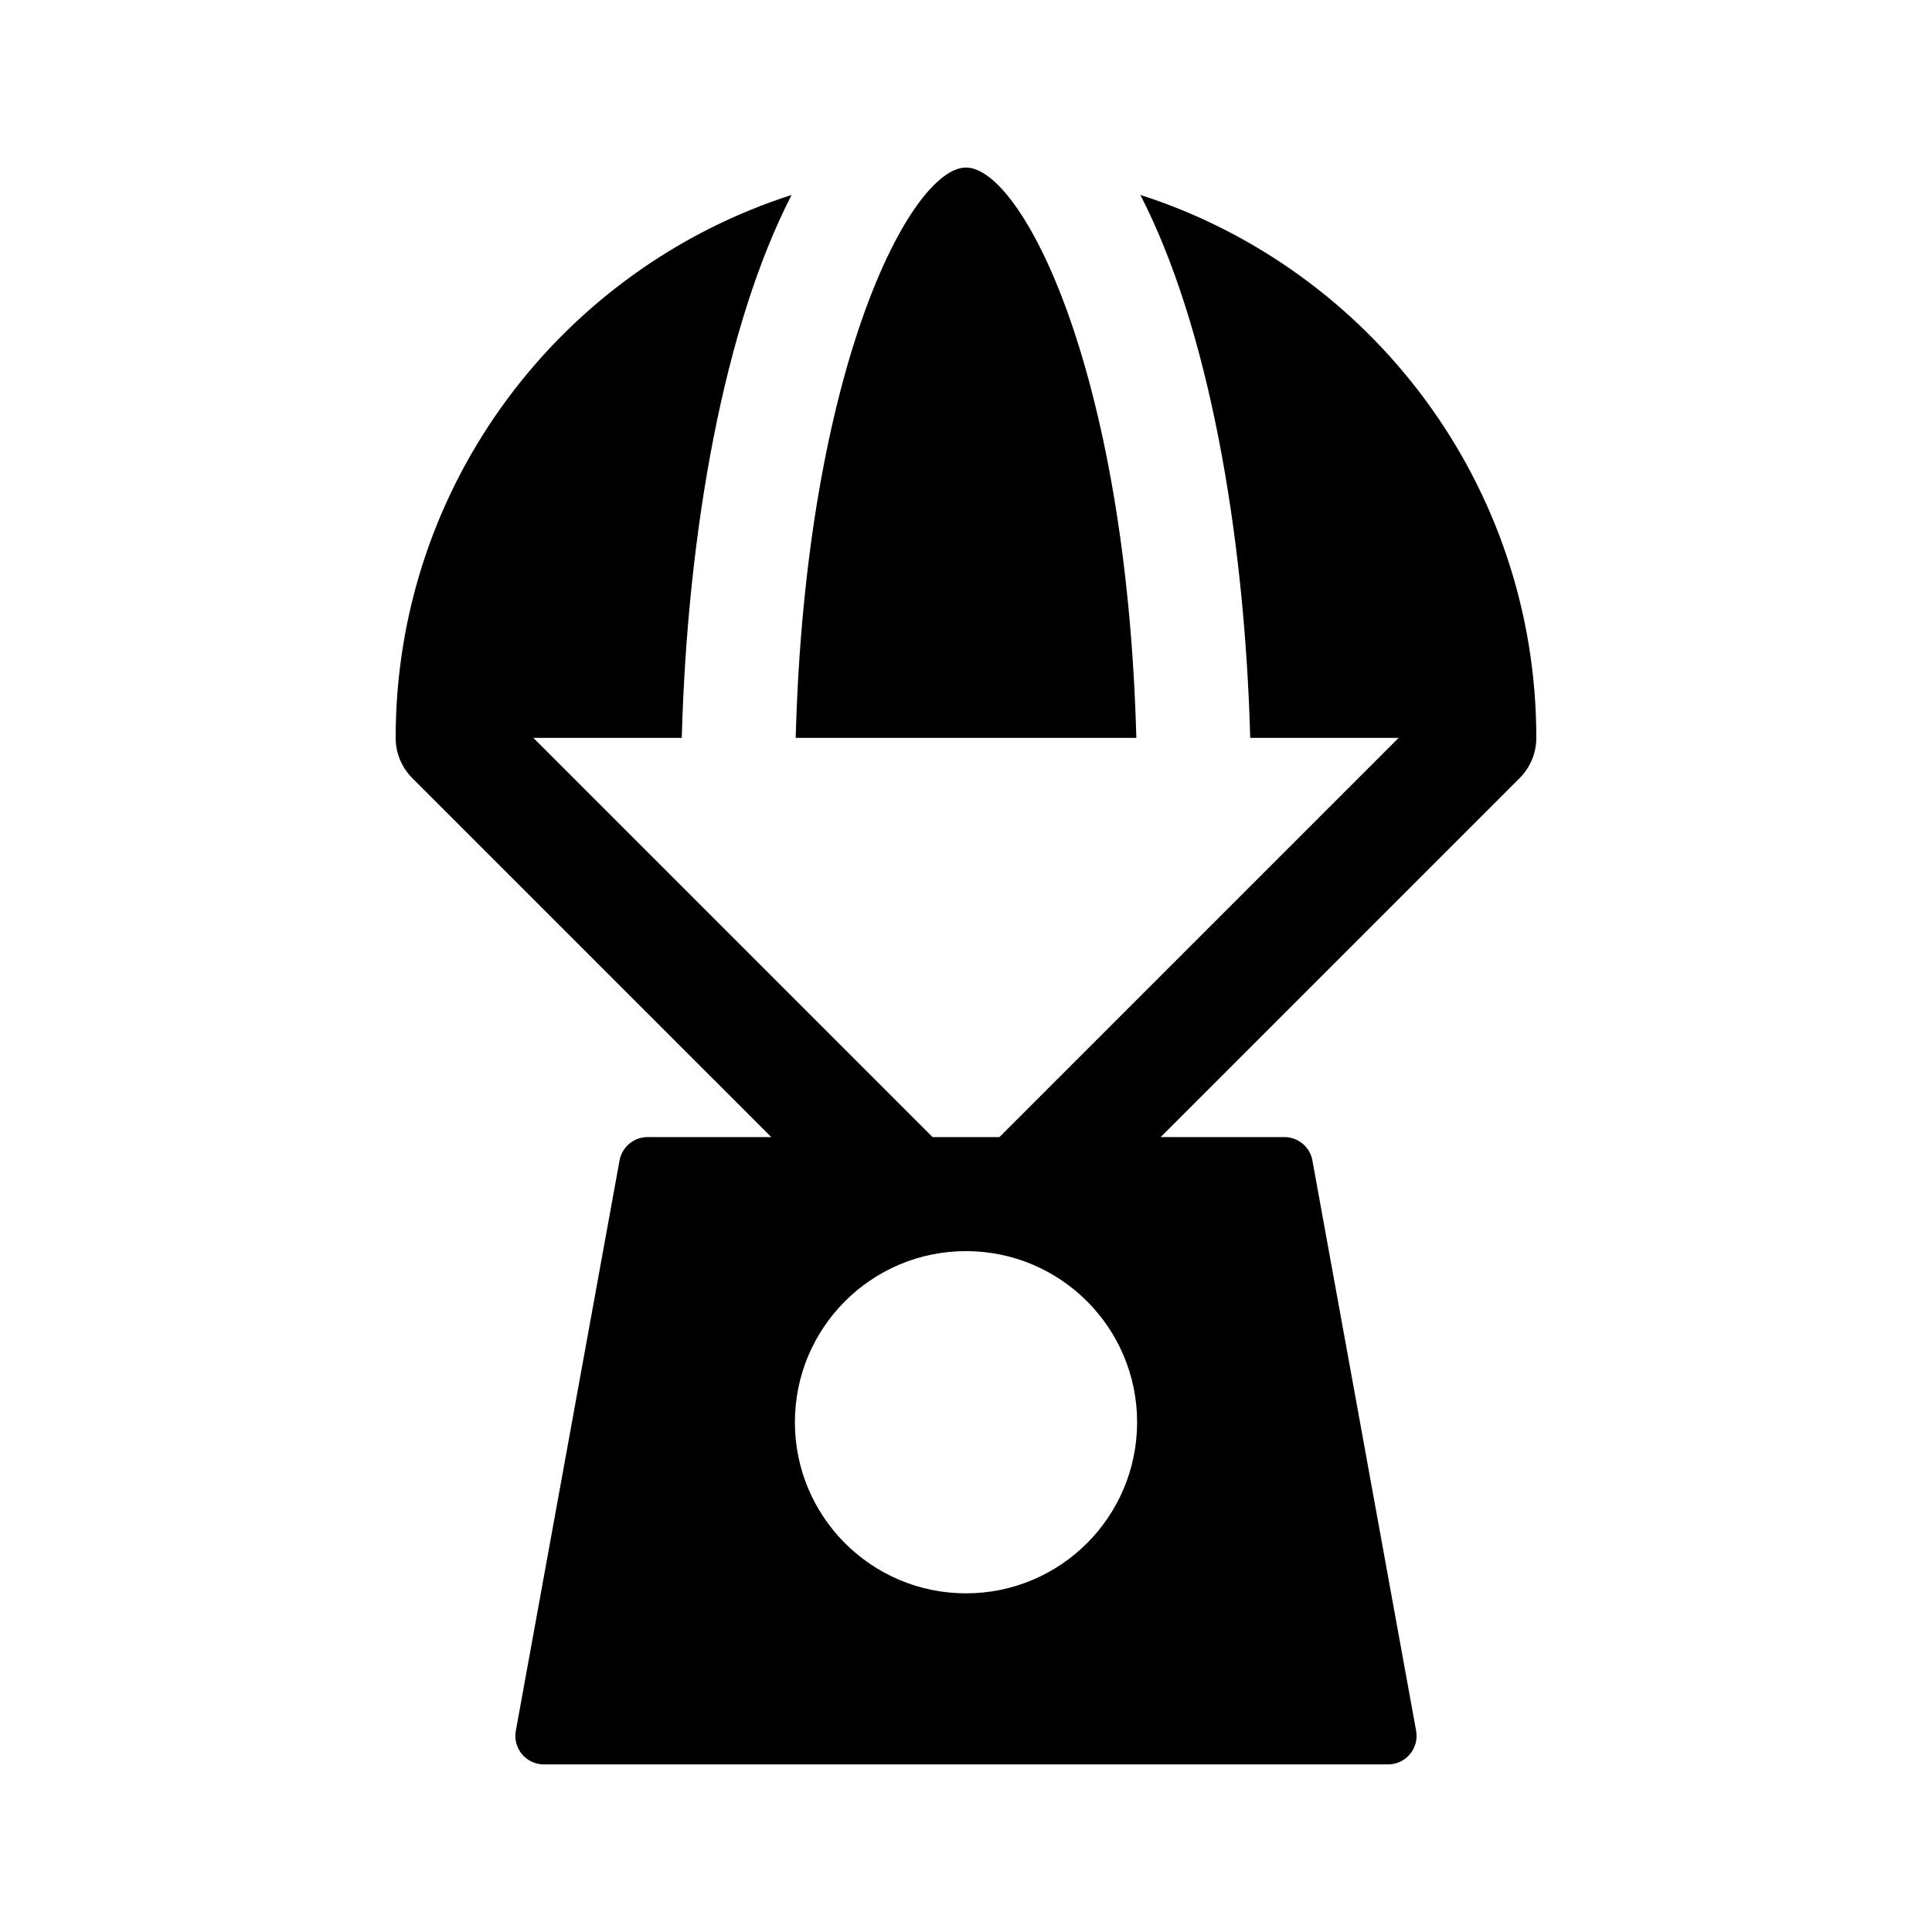 <?xml version="1.0" encoding="UTF-8"?>
<!-- Uploaded to: ICON Repo, www.svgrepo.com, Generator: ICON Repo Mixer Tools -->
<svg fill="#000000" width="800px" height="800px" version="1.1" viewBox="144 144 512 512" xmlns="http://www.w3.org/2000/svg">
 <g>
  <path d="m445.14 339.54h-90.273c2.625-97.945 30.48-151.14 45.137-151.14s42.504 53.199 45.137 151.14z"/>
  <path d="m551.14 339.54c0-67.348-44.074-124.35-104.93-143.88 17.766 34.488 27.594 88.523 29.109 143.88h39.336l-105.8 105.8h-17.715l-105.8-105.8h39.336c1.516-55.359 11.352-109.39 29.109-143.88-60.852 19.531-104.93 76.531-104.93 143.88 0 3.871 1.477 7.734 4.43 10.688l95.113 95.109h-32.777c-3.652 0-6.781 2.609-7.438 6.207l-27.484 151.14c-0.84 4.637 2.727 8.906 7.438 8.906h223.71c4.715 0 8.277-4.273 7.438-8.906l-27.484-151.14c-0.648-3.598-3.777-6.207-7.43-6.207h-32.777l95.113-95.113c2.953-2.953 4.43-6.816 4.43-10.684zm-151.14 226.71c-25.043 0-45.344-20.297-45.344-45.344 0-25.043 20.297-45.344 45.344-45.344 25.043 0 45.344 20.297 45.344 45.344-0.004 25.047-20.301 45.344-45.344 45.344z"/>
 </g>
</svg>